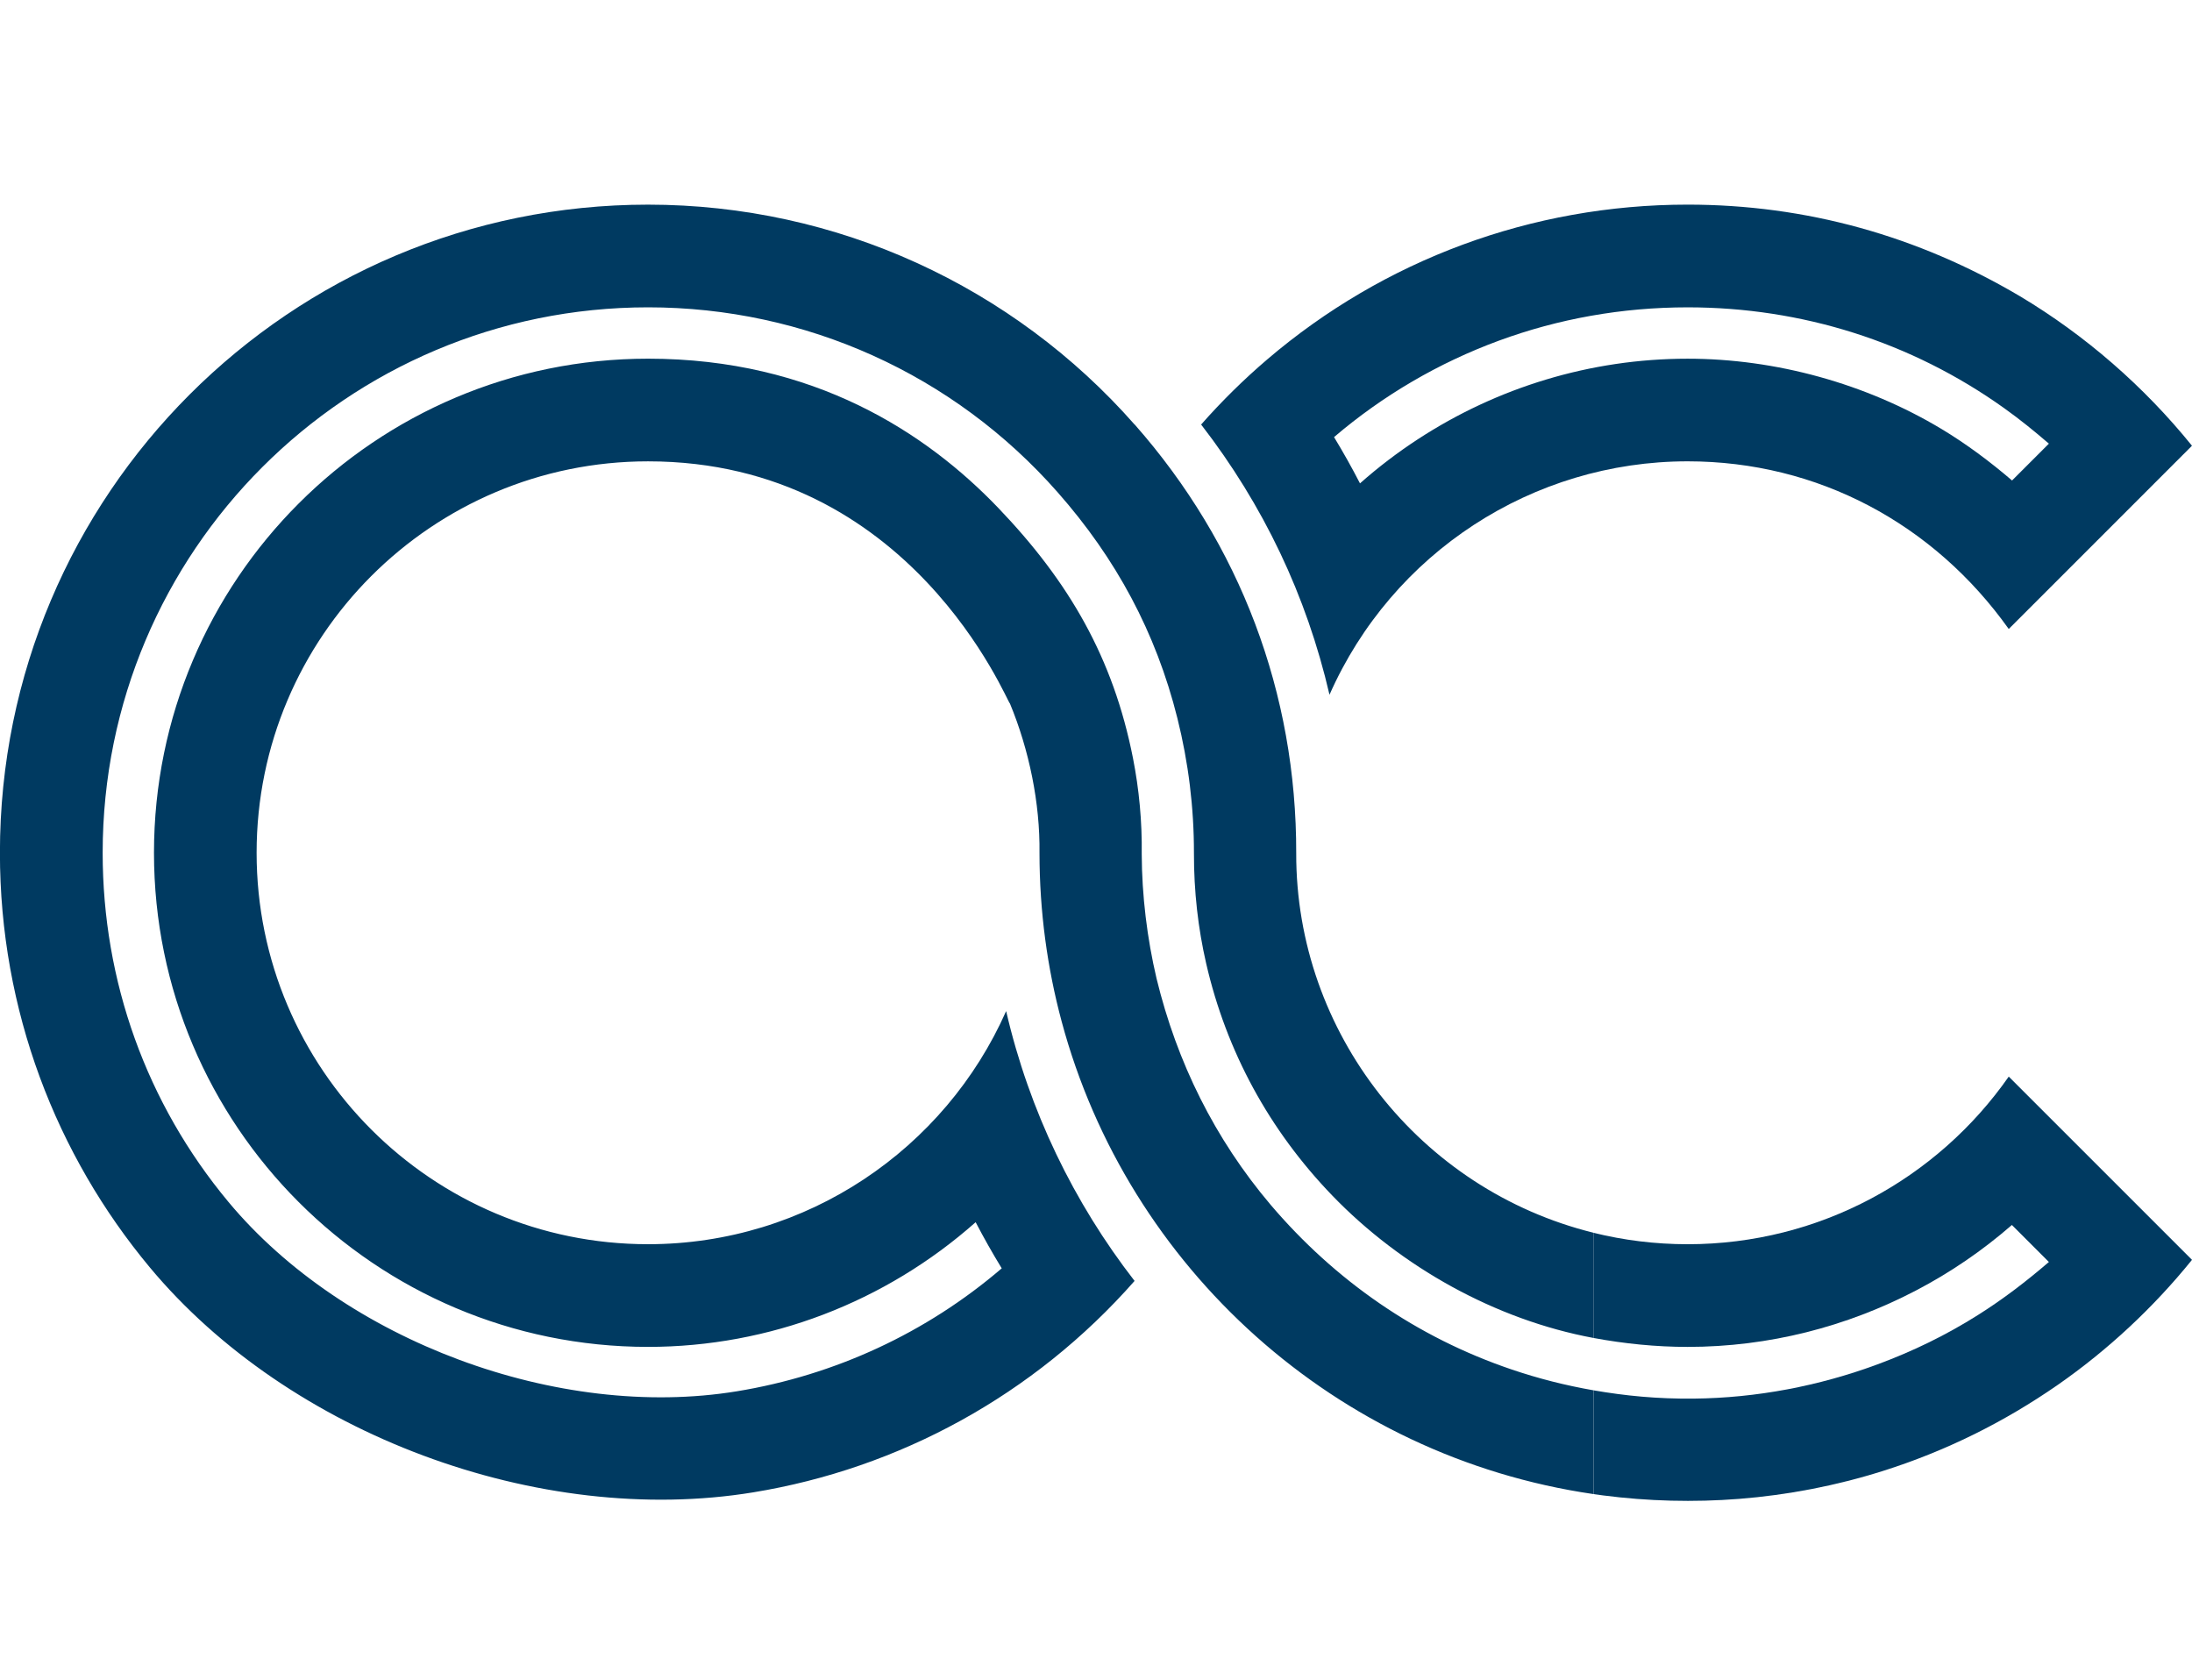 <?xml version="1.0" encoding="UTF-8" standalone="no"?>
<svg
   xmlns:dc="http://purl.org/dc/elements/1.1/"
   xmlns:cc="http://creativecommons.org/ns#"
   xmlns:rdf="http://www.w3.org/1999/02/22-rdf-syntax-ns#"
   xmlns:svg="http://www.w3.org/2000/svg"
   xmlns="http://www.w3.org/2000/svg"
   xmlns:sodipodi="http://sodipodi.sourceforge.net/DTD/sodipodi-0.dtd"
   xmlns:inkscape="http://www.inkscape.org/namespaces/inkscape"
   version="1.1"
   width="61.254"
   height="46.94"
   id="svg4527"
   viewBox="0 0 61.254 46.94"
   sodipodi:docname="logo_main.svg"
   inkscape:version="0.92.3 (2405546, 2018-03-11)">
  <defs
     id="defs4531" />
  <sodipodi:namedview
     pagecolor="#ffffff"
     bordercolor="#666666"
     borderopacity="1"
     objecttolerance="10"
     gridtolerance="10"
     guidetolerance="10"
     inkscape:pageopacity="0"
     inkscape:pageshadow="2"
     inkscape:window-width="1366"
     inkscape:window-height="706"
     id="namedview4529"
     showgrid="false"
     inkscape:zoom="1.8944164"
     inkscape:cx="141.7323"
     inkscape:cy="141.7323"
     inkscape:window-x="-8"
     inkscape:window-y="-8"
     inkscape:window-maximized="1"
     inkscape:current-layer="svg4527"
     inkscape:snap-page="true"
     showguides="false"
     fit-margin-top="0"
     fit-margin-left="0"
     fit-margin-right="0"
     fit-margin-bottom="0" />
  <g
     id="Layer1000"
     inkscape:label="Layer1000"
     transform="translate(-110.903,-86.557)">
    <path
       d="m 172.157,99.012 -5.121,5.121 c -2.096,-2.942 -5.337,-4.685 -8.973,-4.685 -4.335,0 -8.257,2.559 -10.008,6.523 -0.641,-2.77 -1.85,-5.305 -3.587,-7.551 0.574,-0.651 1.191,-1.26 1.851,-1.823 3.256,-2.779 7.387,-4.322 11.743,-4.322 3.312,0 6.437,0.874 9.29,2.561 1.823,1.089 3.469,2.523 4.804,4.176 z m -5.028,0.971 1.029,-1.029 c -0.41,-0.352 -0.801,-0.671 -1.252,-0.993 -2.599,-1.855 -5.654,-2.816 -8.843,-2.816 -1.836,0 -3.618,0.321 -5.277,0.932 -1.679,0.618 -3.236,1.527 -4.604,2.694 0.256,0.422 0.498,0.853 0.725,1.293 0.511,-0.453 1.055,-0.867 1.626,-1.239 2.203,-1.436 4.806,-2.245 7.53,-2.245 2.461,0 4.988,0.697 7.099,1.967 0.683,0.41 1.362,0.917 1.967,1.437 z m 5.028,21.778 c -1.074,1.33 -2.348,2.518 -3.752,3.495 -1.513,1.049 -3.134,1.851 -4.89,2.406 -1.302,0.411 -2.655,0.672 -4.016,0.779 -1.263,0.099 -2.543,0.066 -3.8,-0.097 -0.09,-0.011 -0.179,-0.025 -0.268,-0.037 v -2.9 c 0.891,0.154 1.781,0.242 2.806,0.232 1.749,-0.018 3.495,-0.351 5.134,-0.958 0.988,-0.366 1.909,-0.813 2.8,-1.375 0.713,-0.449 1.349,-0.938 1.987,-1.485 l -1.034,-1.034 c -0.817,0.712 -1.719,1.33 -2.688,1.835 -1.926,1.005 -4.097,1.572 -6.374,1.572 -0.879,0 -1.767,-0.089 -2.632,-0.25 v -2.939 c 0.843,0.208 1.725,0.32 2.632,0.32 3.7,0 6.991,-1.846 8.974,-4.684 z"
       style="fill:#003a61;fill-opacity:1;fill-rule:evenodd"
       id="path4522"
       inkscape:connector-curvature="0" />
    <path
       d="m 142.611,98.419 c 2.946,3.343 4.524,7.51 4.514,11.982 -0.011,5.007 3.449,9.402 8.306,10.603 v 2.94 c -2.738,-0.509 -5.372,-1.981 -7.3,-3.981 -1.756,-1.822 -2.955,-4.018 -3.522,-6.482 -0.226,-0.982 -0.344,-2.014 -0.342,-3.08 0.002,-1.27 -0.153,-2.537 -0.463,-3.776 -0.6,-2.398 -1.714,-4.461 -3.346,-6.312 -2.905,-3.3 -7.049,-5.168 -11.444,-5.168 -8.421,0 -15.242,6.821 -15.242,15.242 0,3.584 1.22,7.002 3.516,9.758 3.237,3.886 9.215,6.107 14.205,5.29 2.742,-0.449 5.294,-1.63 7.403,-3.436 -0.258,-0.422 -0.501,-0.852 -0.729,-1.289 -2.526,2.237 -5.771,3.484 -9.154,3.484 -7.622,0 -13.807,-6.185 -13.807,-13.807 0,-7.622 6.185,-13.807 13.807,-13.807 4.636,0 7.782,2.079 9.783,4.167 1.98,2.067 3.215,4.192 3.768,6.999 0.169,0.858 0.256,1.763 0.244,2.677 0.004,1.156 0.15,2.356 0.415,3.481 0.57,2.342 1.626,4.475 3.186,6.318 1.808,2.126 4.093,3.707 6.733,4.602 0.761,0.258 1.498,0.444 2.288,0.583 v 2.9 c -7.19,-1.046 -13.008,-6.313 -14.86,-13.207 -0.403,-1.5 -0.618,-3.077 -0.619,-4.705 0.018,-1.399 -0.291,-2.885 -0.825,-4.177 -0.074,-0.019 -2.748,-6.769 -10.114,-6.769 -6.038,0 -10.938,4.9 -10.938,10.938 0,6.038 4.899,10.938 10.938,10.938 4.446,0 8.303,-2.665 10.007,-6.514 0.646,2.789 1.89,5.35 3.589,7.54 -2.81,3.193 -6.583,5.241 -10.657,5.908 -5.988,0.981 -12.981,-1.629 -16.862,-6.287 -2.615,-3.139 -4.188,-7.178 -4.188,-11.585 0,-10.005 8.106,-18.111 18.111,-18.111 5.287,0 10.206,2.292 13.596,6.144 z"
       style="fill:#003a61;fill-rule:evenodd"
       id="path4524"
       inkscape:connector-curvature="0" />
  </g>
</svg>
